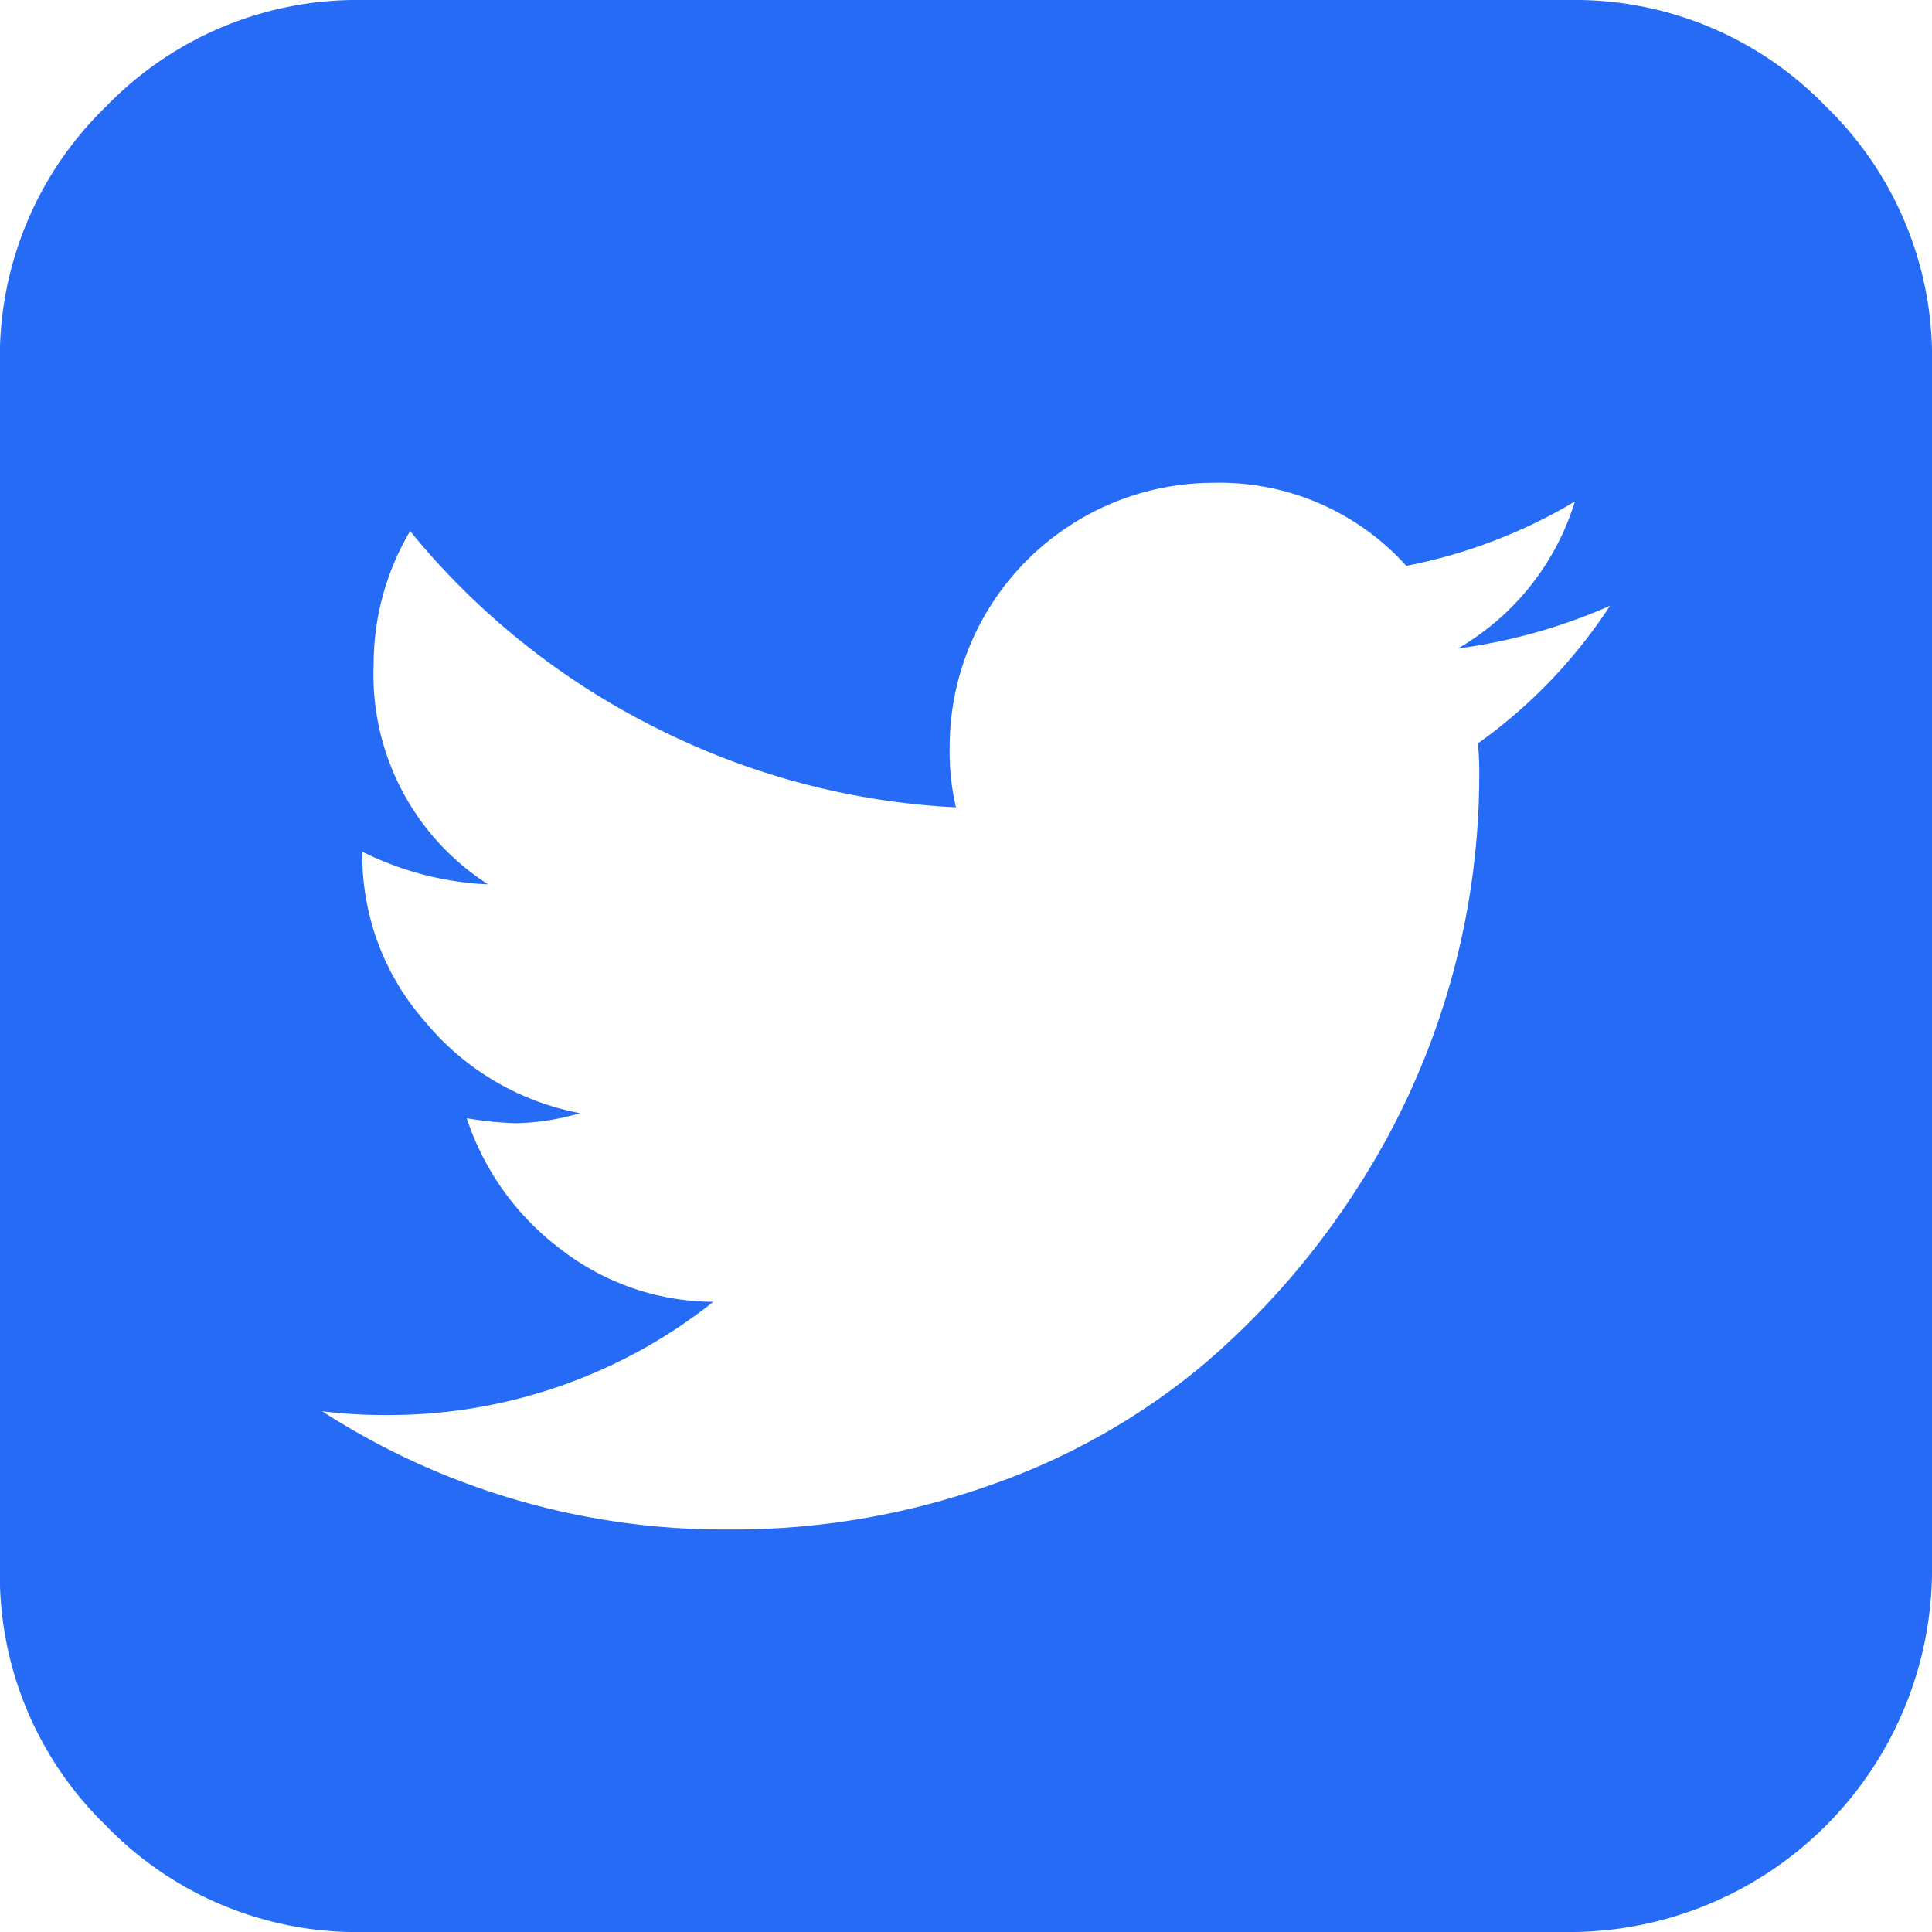<svg xmlns="http://www.w3.org/2000/svg" width="42.069" height="42.07" viewBox="0 0 42.069 42.07">
  <g id="twitter-sign" transform="translate(-0.003)">
    <path id="Path_1310" data-name="Path 1310" d="M39.758,2.314A7.6,7.6,0,0,0,34.185,0H7.891A7.6,7.6,0,0,0,2.317,2.314,7.6,7.6,0,0,0,0,7.888V34.182a7.6,7.6,0,0,0,2.314,5.574A7.6,7.6,0,0,0,7.891,42.07H34.185a7.9,7.9,0,0,0,7.888-7.888V7.888A7.6,7.6,0,0,0,39.758,2.314ZM32.185,16.187a7.263,7.263,0,0,1,.028.74,16.573,16.573,0,0,1-2.726,9.052,17.263,17.263,0,0,1-3.3,3.752,14.813,14.813,0,0,1-4.6,2.6,16.745,16.745,0,0,1-5.751.973,16.141,16.141,0,0,1-8.819-2.574,11.1,11.1,0,0,0,1.369.082,11.363,11.363,0,0,0,7.149-2.465,5.457,5.457,0,0,1-3.328-1.15,5.846,5.846,0,0,1-2.041-2.848,7.713,7.713,0,0,0,1.068.109,5.354,5.354,0,0,0,1.4-.219,5.754,5.754,0,0,1-3.369-1.986A5.469,5.469,0,0,1,7.892,18.6v-.055a6.792,6.792,0,0,0,2.739.712,5.425,5.425,0,0,1-2.492-4.793,5.7,5.7,0,0,1,.794-2.9A16.3,16.3,0,0,0,14.191,15.8a16.284,16.284,0,0,0,6.628,1.78,5.287,5.287,0,0,1-.137-1.315,5.752,5.752,0,0,1,5.752-5.752,5.467,5.467,0,0,1,4.191,1.808,11.441,11.441,0,0,0,3.67-1.4,5.593,5.593,0,0,1-2.547,3.2,12.193,12.193,0,0,0,3.313-.931A11.186,11.186,0,0,1,32.185,16.187Z" fill="#266bf6"/>
  </g>
</svg>
